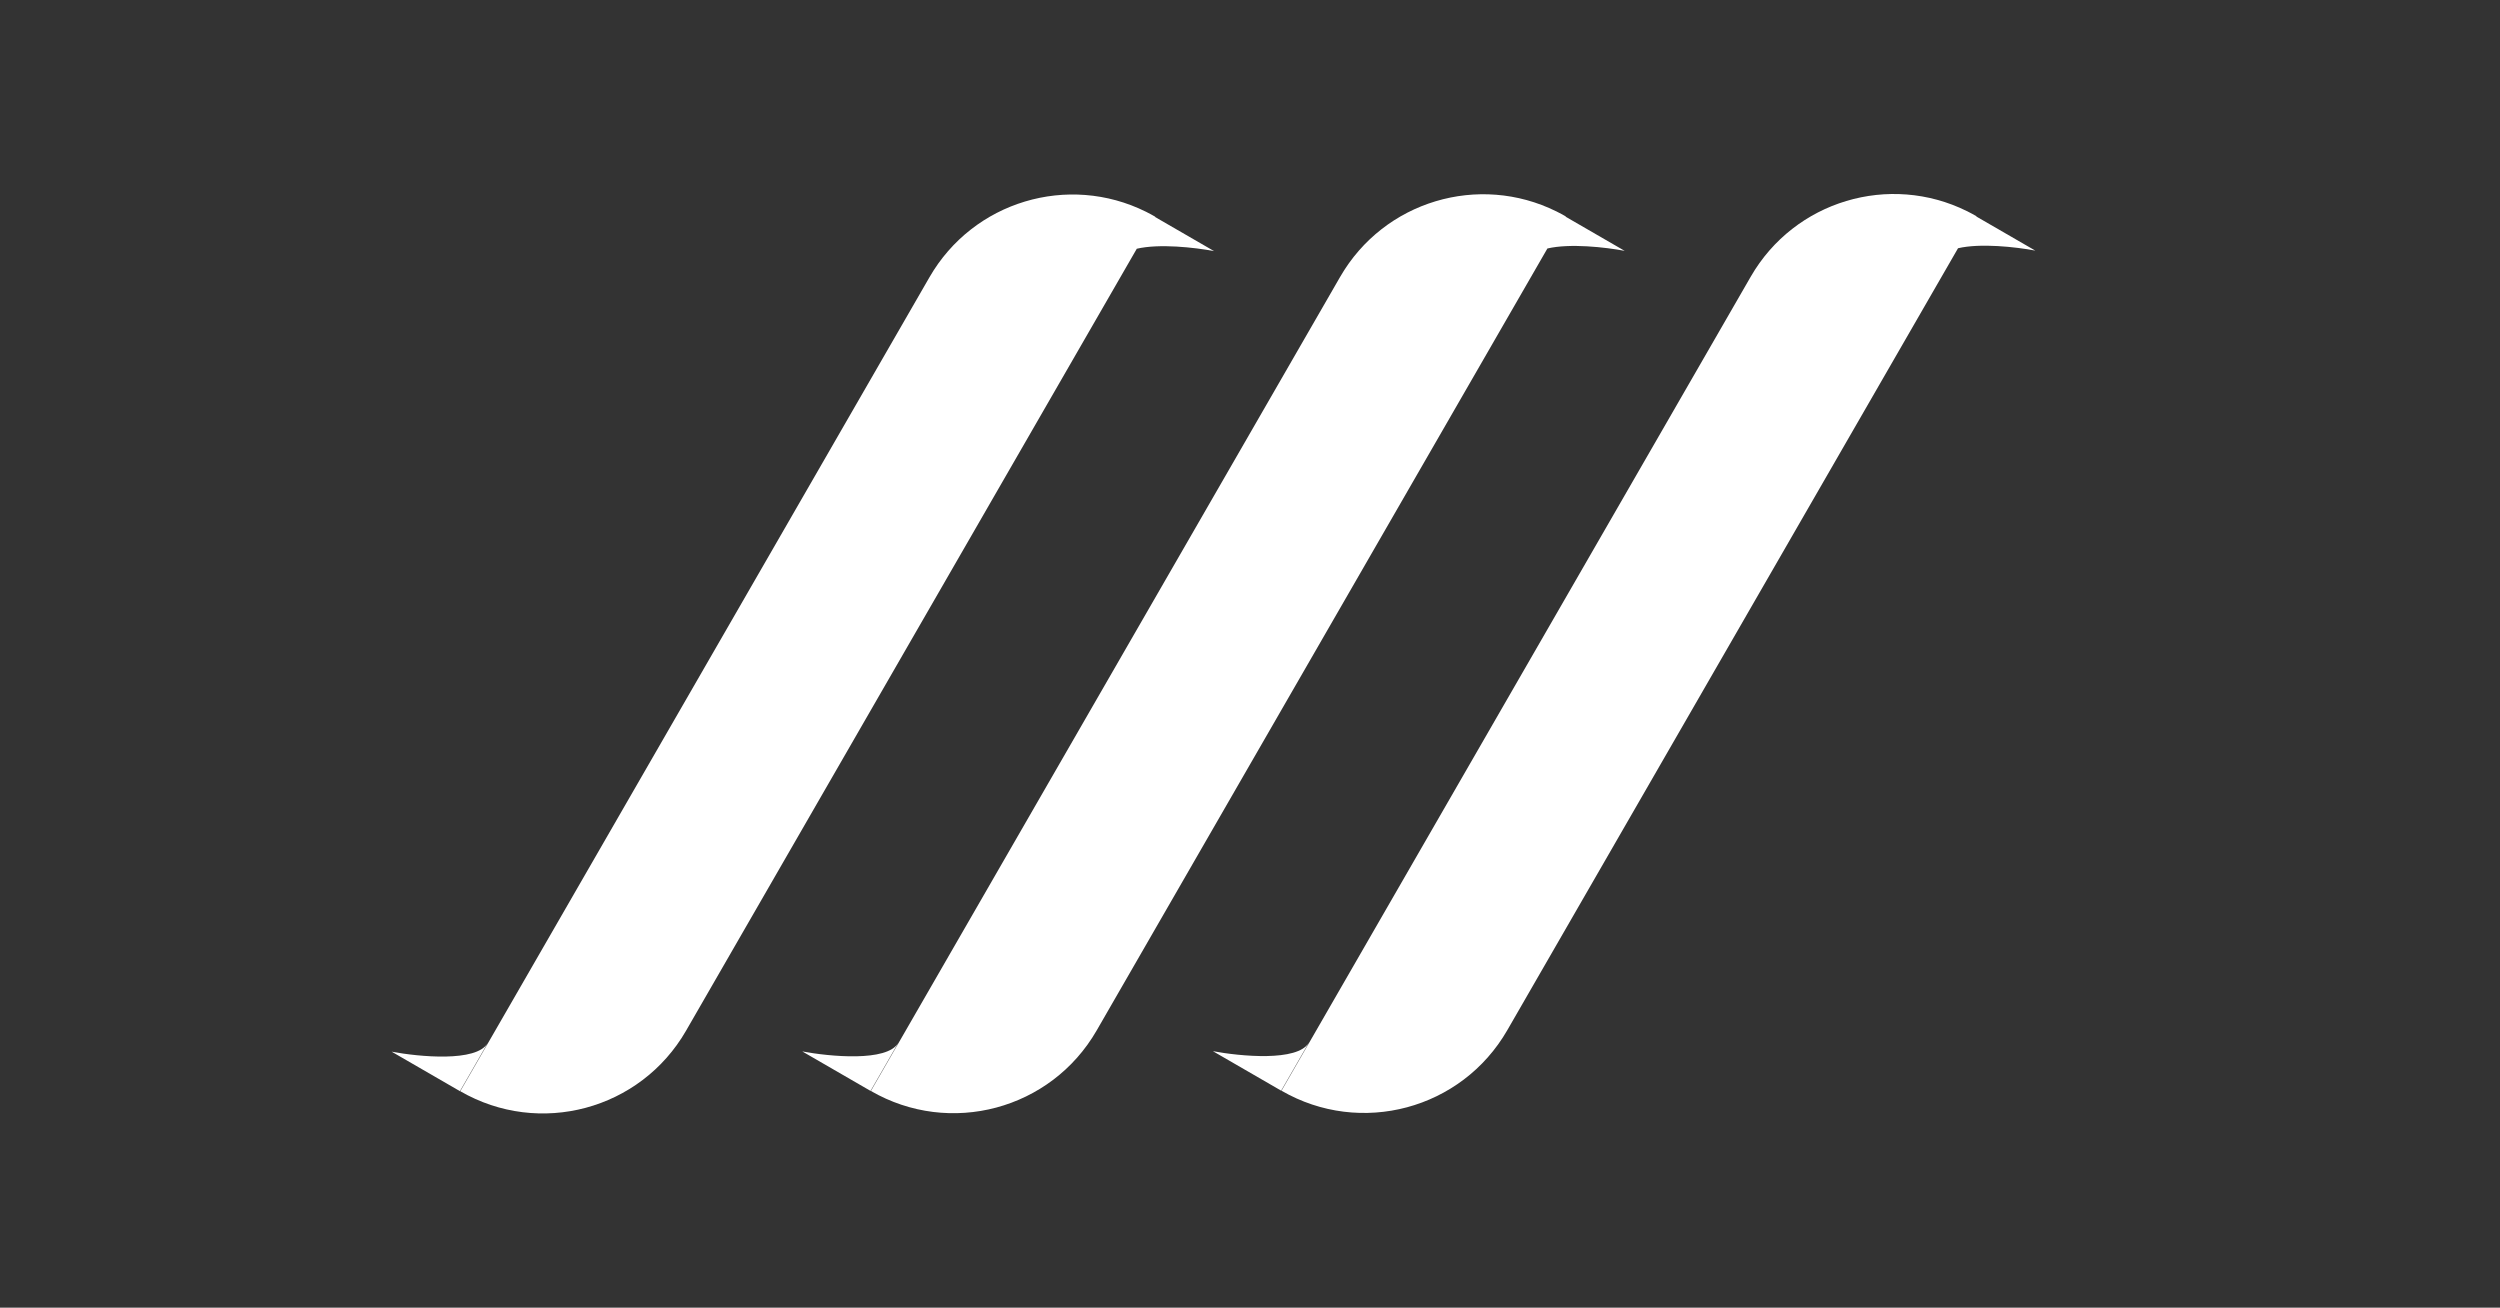 <svg width="1583" height="828" viewBox="0 0 1583 828" fill="none" xmlns="http://www.w3.org/2000/svg">
<rect x="0" y="0" width="1583" height="828" fill="#333333" stroke="none"/>
<path fill-rule="evenodd" clip-rule="evenodd" d="M731.499 137.233C729.639 136.158 727.761 135.146 725.865 134.197L725.524 134L725.512 134.021C676.437 109.683 616.29 127.405 588.546 175.537L291.448 690.967C341.516 719.921 405.518 702.772 434.401 652.663L719.815 157.502C733.985 154.188 756.299 156.652 768.755 159L731.403 137.4L731.499 137.233ZM291.231 690.92L308.755 660.517C301.745 672.678 265.331 669.186 248 665.92L291.231 690.92Z" fill="white"/>
<path fill-rule="evenodd" clip-rule="evenodd" d="M991.499 137.075C989.639 136 987.761 134.988 985.865 134.039L985.524 133.842L985.512 133.863C936.437 109.525 876.29 127.247 848.546 175.379L551.448 690.809C601.516 719.763 665.518 702.614 694.401 652.505L979.815 157.344C993.985 154.03 1016.3 156.494 1028.75 158.842L991.403 137.241L991.499 137.075ZM551.231 690.761L568.755 660.359C561.745 672.52 525.331 669.028 508 665.761L551.231 690.761Z" fill="white"/>
<path fill-rule="evenodd" clip-rule="evenodd" d="M1251.5 136.917C1249.64 135.841 1247.76 134.83 1245.87 133.881L1245.52 133.684L1245.51 133.705C1196.44 109.367 1136.29 127.089 1108.55 175.221L811.448 690.651C861.516 719.605 925.518 702.456 954.401 652.347L1239.82 157.186C1253.99 153.872 1276.3 156.336 1288.75 158.684L1251.4 137.083L1251.5 136.917ZM811.231 690.603L828.755 660.201C821.745 672.362 785.331 668.869 768 665.603L811.231 690.603Z" fill="white"/>
</svg>

